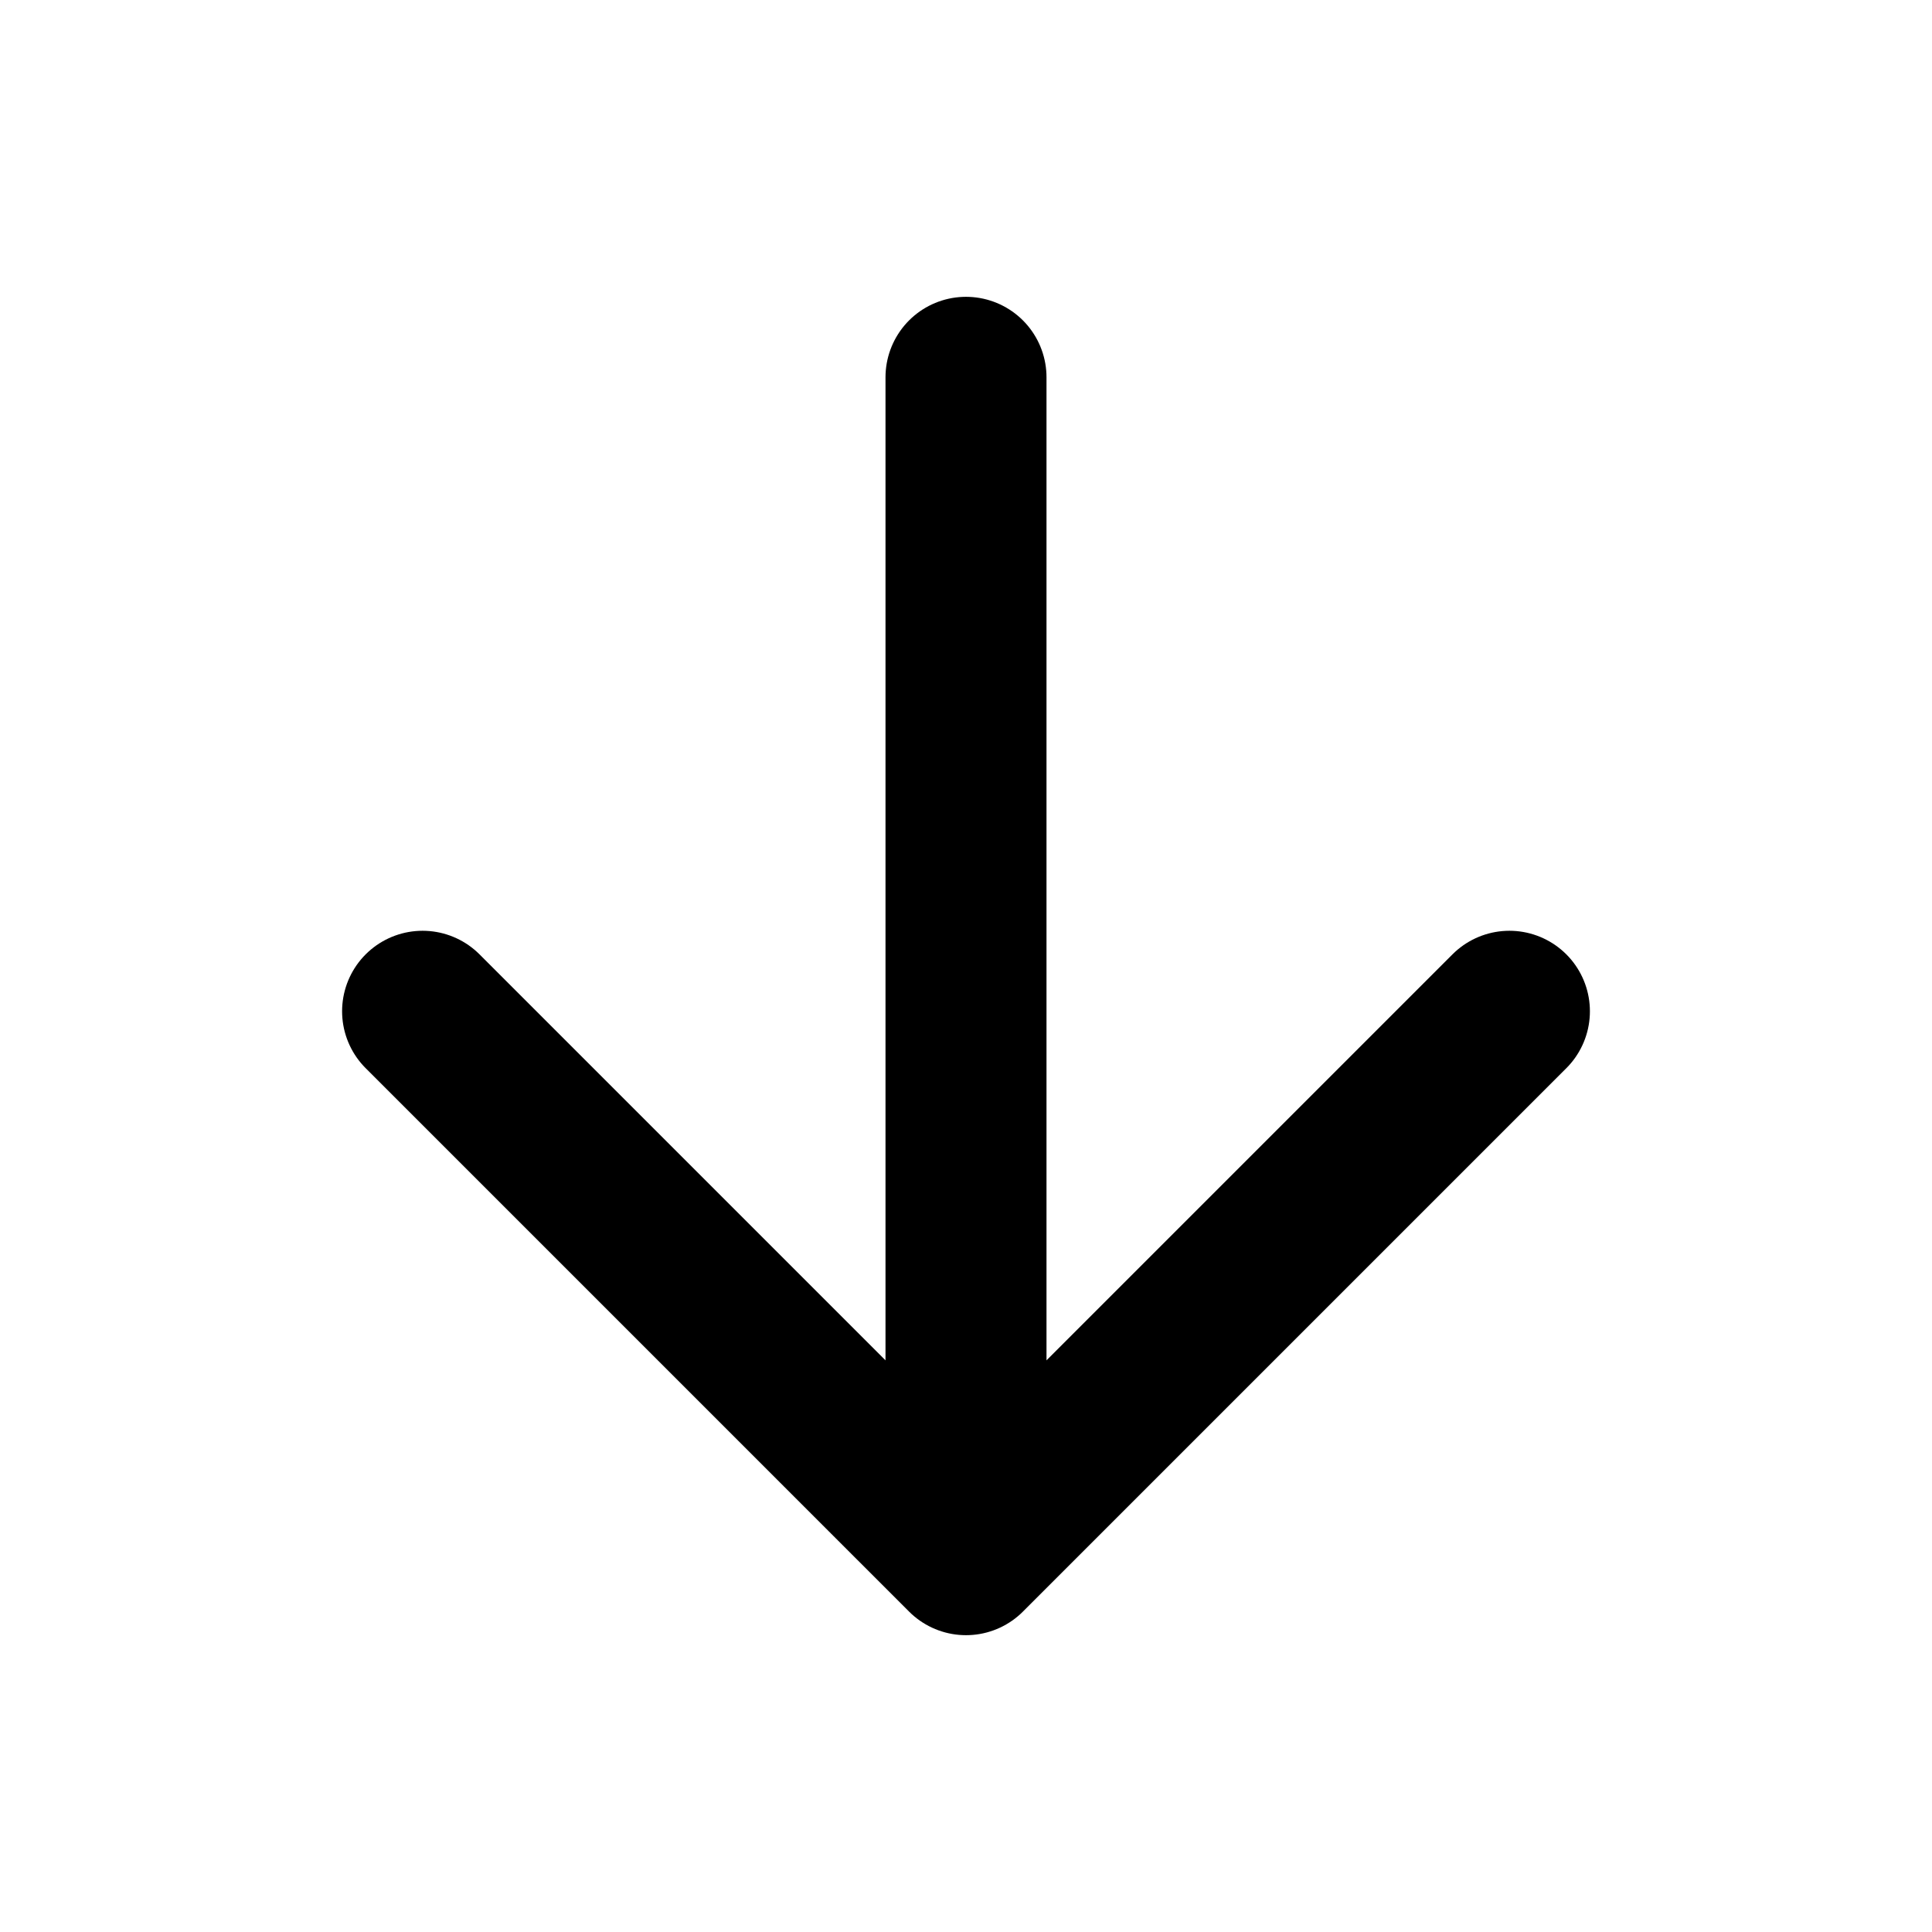<svg width="30" height="30" viewBox="0 0 30 30" fill="none" xmlns="http://www.w3.org/2000/svg">
<path d="M6.562 15.703L15 24.141L23.438 15.703M15 22.969V5.859" stroke="black" stroke-width="2.5" stroke-linecap="round" stroke-linejoin="round"/>
</svg>
